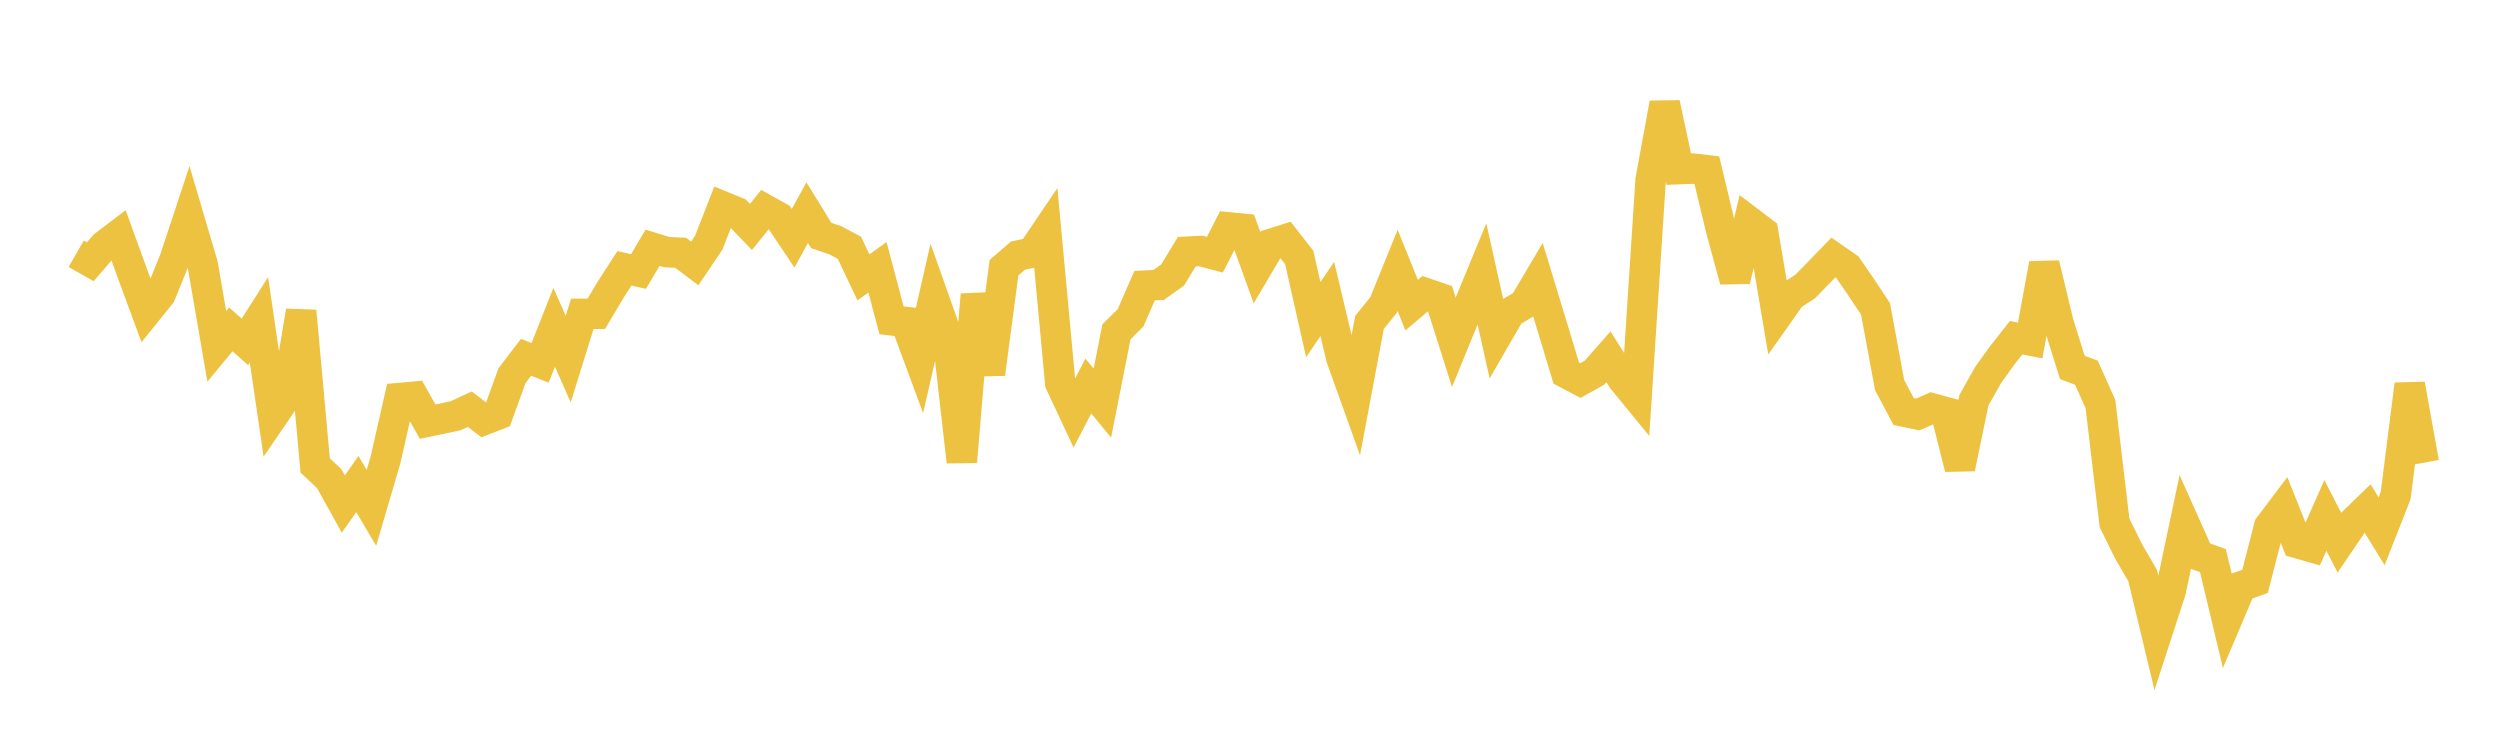 <svg width="164" height="48" xmlns="http://www.w3.org/2000/svg" xmlns:xlink="http://www.w3.org/1999/xlink"><path fill="none" stroke="rgb(237,194,64)" stroke-width="2" d="M5,16.645L5.922,17.172L6.844,16.103L7.766,15.406L8.689,17.95L9.611,20.45L10.533,19.307L11.455,17.034L12.377,14.243L13.299,17.366L14.222,22.723L15.144,21.607L16.066,22.427L16.988,20.982L17.91,27.281L18.832,25.933L19.754,20.406L20.677,30.537L21.599,31.401L22.521,33.064L23.443,31.754L24.365,33.312L25.287,30.177L26.21,26.111L27.132,26.027L28.054,27.661L28.976,27.468L29.898,27.269L30.82,26.841L31.743,27.551L32.665,27.194L33.587,24.644L34.509,23.437L35.431,23.804L36.353,21.474L37.275,23.557L38.198,20.588L39.12,20.583L40.042,19.029L40.964,17.6L41.886,17.811L42.808,16.253L43.731,16.539L44.653,16.584L45.575,17.282L46.497,15.914L47.419,13.547L48.341,13.926L49.263,14.89L50.186,13.742L51.108,14.255L52.03,15.629L52.952,13.949L53.874,15.448L54.796,15.761L55.719,16.252L56.641,18.196L57.563,17.536L58.485,21.013L59.407,21.12L60.329,23.608L61.251,19.566L62.174,22.169L63.096,30.29L64.018,19.334L64.94,24.528L65.862,17.559L66.784,16.765L67.707,16.572L68.629,15.209L69.551,25.127L70.473,27.097L71.395,25.325L72.317,26.442L73.24,21.768L74.162,20.853L75.084,18.74L76.006,18.694L76.928,18.036L77.85,16.513L78.772,16.463L79.695,16.708L80.617,14.917L81.539,15.01L82.461,17.561L83.383,15.997L84.305,15.707L85.228,16.887L86.15,20.965L87.072,19.613L87.994,23.488L88.916,26.061L89.838,21.153L90.76,20.009L91.683,17.738L92.605,20.018L93.527,19.234L94.449,19.547L95.371,22.457L96.293,20.201L97.216,17.964L98.138,22.102L99.06,20.503L99.982,19.957L100.904,18.399L101.826,21.428L102.749,24.48L103.671,24.966L104.593,24.45L105.515,23.404L106.437,24.876L107.359,26.002L108.281,11.814L109.204,6.776L110.126,11.096L111.048,11.058L111.97,11.167L112.892,15.019L113.814,18.402L114.737,14.523L115.659,15.223L116.581,20.695L117.503,19.39L118.425,18.79L119.347,17.845L120.269,16.893L121.192,17.534L122.114,18.875L123.036,20.266L123.958,25.262L124.88,26.997L125.802,27.189L126.725,26.786L127.647,27.037L128.569,30.717L129.491,26.251L130.413,24.612L131.335,23.325L132.257,22.155L133.18,22.335L134.102,17.312L135.024,21.157L135.946,24.104L136.868,24.446L137.79,26.505L138.713,34.302L139.635,36.171L140.557,37.755L141.479,41.593L142.401,38.758L143.323,34.382L144.246,36.443L145.168,36.777L146.09,40.636L147.012,38.466L147.934,38.133L148.856,34.539L149.778,33.316L150.701,35.626L151.623,35.89L152.545,33.81L153.467,35.603L154.389,34.246L155.311,33.354L156.234,34.85L157.156,32.507L158.078,25.214L159,30.354"></path></svg>